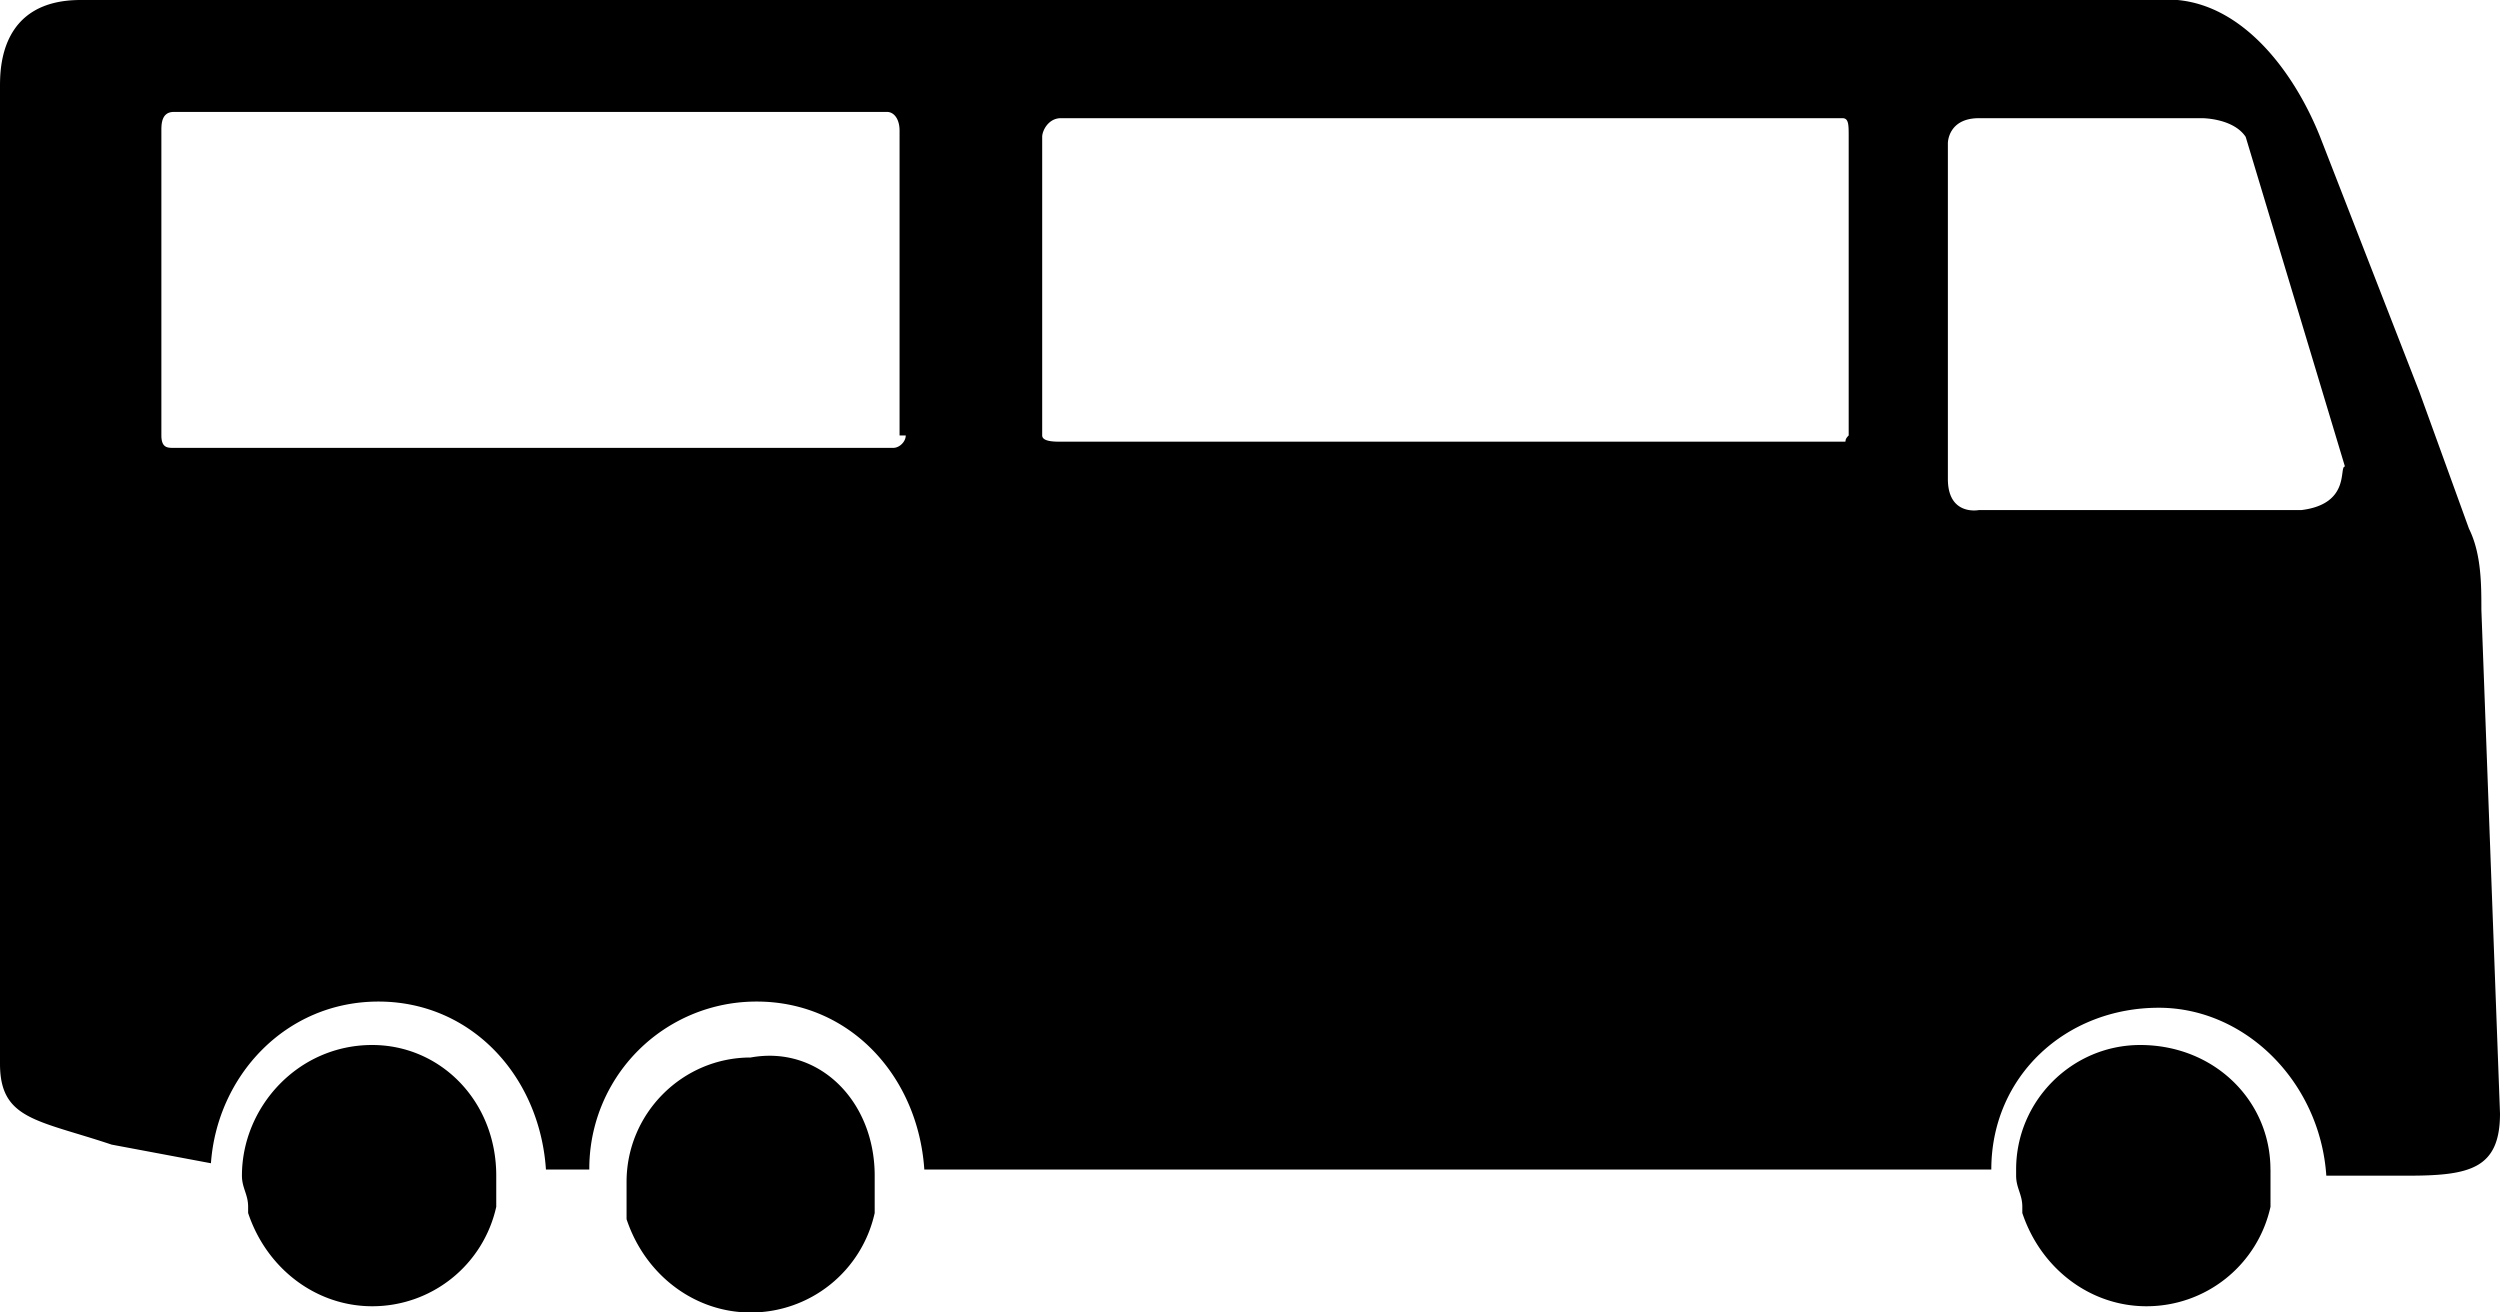 <?xml version="1.0" encoding="UTF-8"?>
<svg xmlns="http://www.w3.org/2000/svg" data-bbox="0 0 40 21" viewBox="0 0 40 21" height="21" width="40" data-type="color">
  <g>
    <path fill="currentColor" d="M39.702 9.754c0-.399 0-.896-.198-1.294l-.794-2.19-1.588-4.08C36.725 1.194 35.93.1 34.839 0H1.29C0 0 0 1.095 0 1.393V17.02c0 .896.596.896 1.787 1.294l1.588.298c.099-1.393 1.19-2.587 2.68-2.587 1.488 0 2.58 1.194 2.68 2.687h.694a2.672 2.672 0 0 1 2.68-2.687c1.489 0 2.58 1.194 2.68 2.687h17.072c0-1.493 1.191-2.588 2.68-2.588 1.39 0 2.58 1.194 2.68 2.687h1.29c.993 0 1.489-.1 1.489-.995l-.298-8.061Zm-25.21-2.787c0 .1-.1.199-.2.199H2.78c-.1 0-.198 0-.198-.2V2.09c0-.1 0-.299.198-.299h11.415c.099 0 .198.1.198.3v4.876h.1Zm14.987.1H16.973c-.1 0-.298 0-.298-.1V2.19c0-.1.1-.299.298-.299h12.506c.1 0 .1.1.1.299v4.777c-.1.1 0 .1-.1.1Zm7.345 1.094h-5.161s-.497.1-.497-.497V2.289s0-.398.497-.398h3.573s.496 0 .695.299l1.588 5.274c-.1 0 .099.598-.695.697Zm-.496 10.55c0 .1 0 .1 0 0v.598a2.03 2.03 0 0 1-1.986 1.591c-.893 0-1.687-.597-1.985-1.492v-.1c0-.199-.099-.299-.099-.498v-.1c0-1.094.893-1.99 1.985-1.99 1.191 0 2.084.896 2.084 1.99Zm-22.333.1v.597A2.03 2.03 0 0 1 12.01 21c-.893 0-1.687-.597-1.985-1.493v-.597c0-1.095.893-1.99 1.985-1.99 1.092-.2 1.985.696 1.985 1.89Zm-6.055 0v.498A2.03 2.03 0 0 1 5.955 20.9c-.893 0-1.687-.597-1.985-1.492v-.1c0-.199-.099-.299-.099-.498 0-1.094.893-2.09 2.084-2.09 1.092 0 1.985.896 1.985 2.09Z" data-color="1"></path>
  </g>
</svg>
